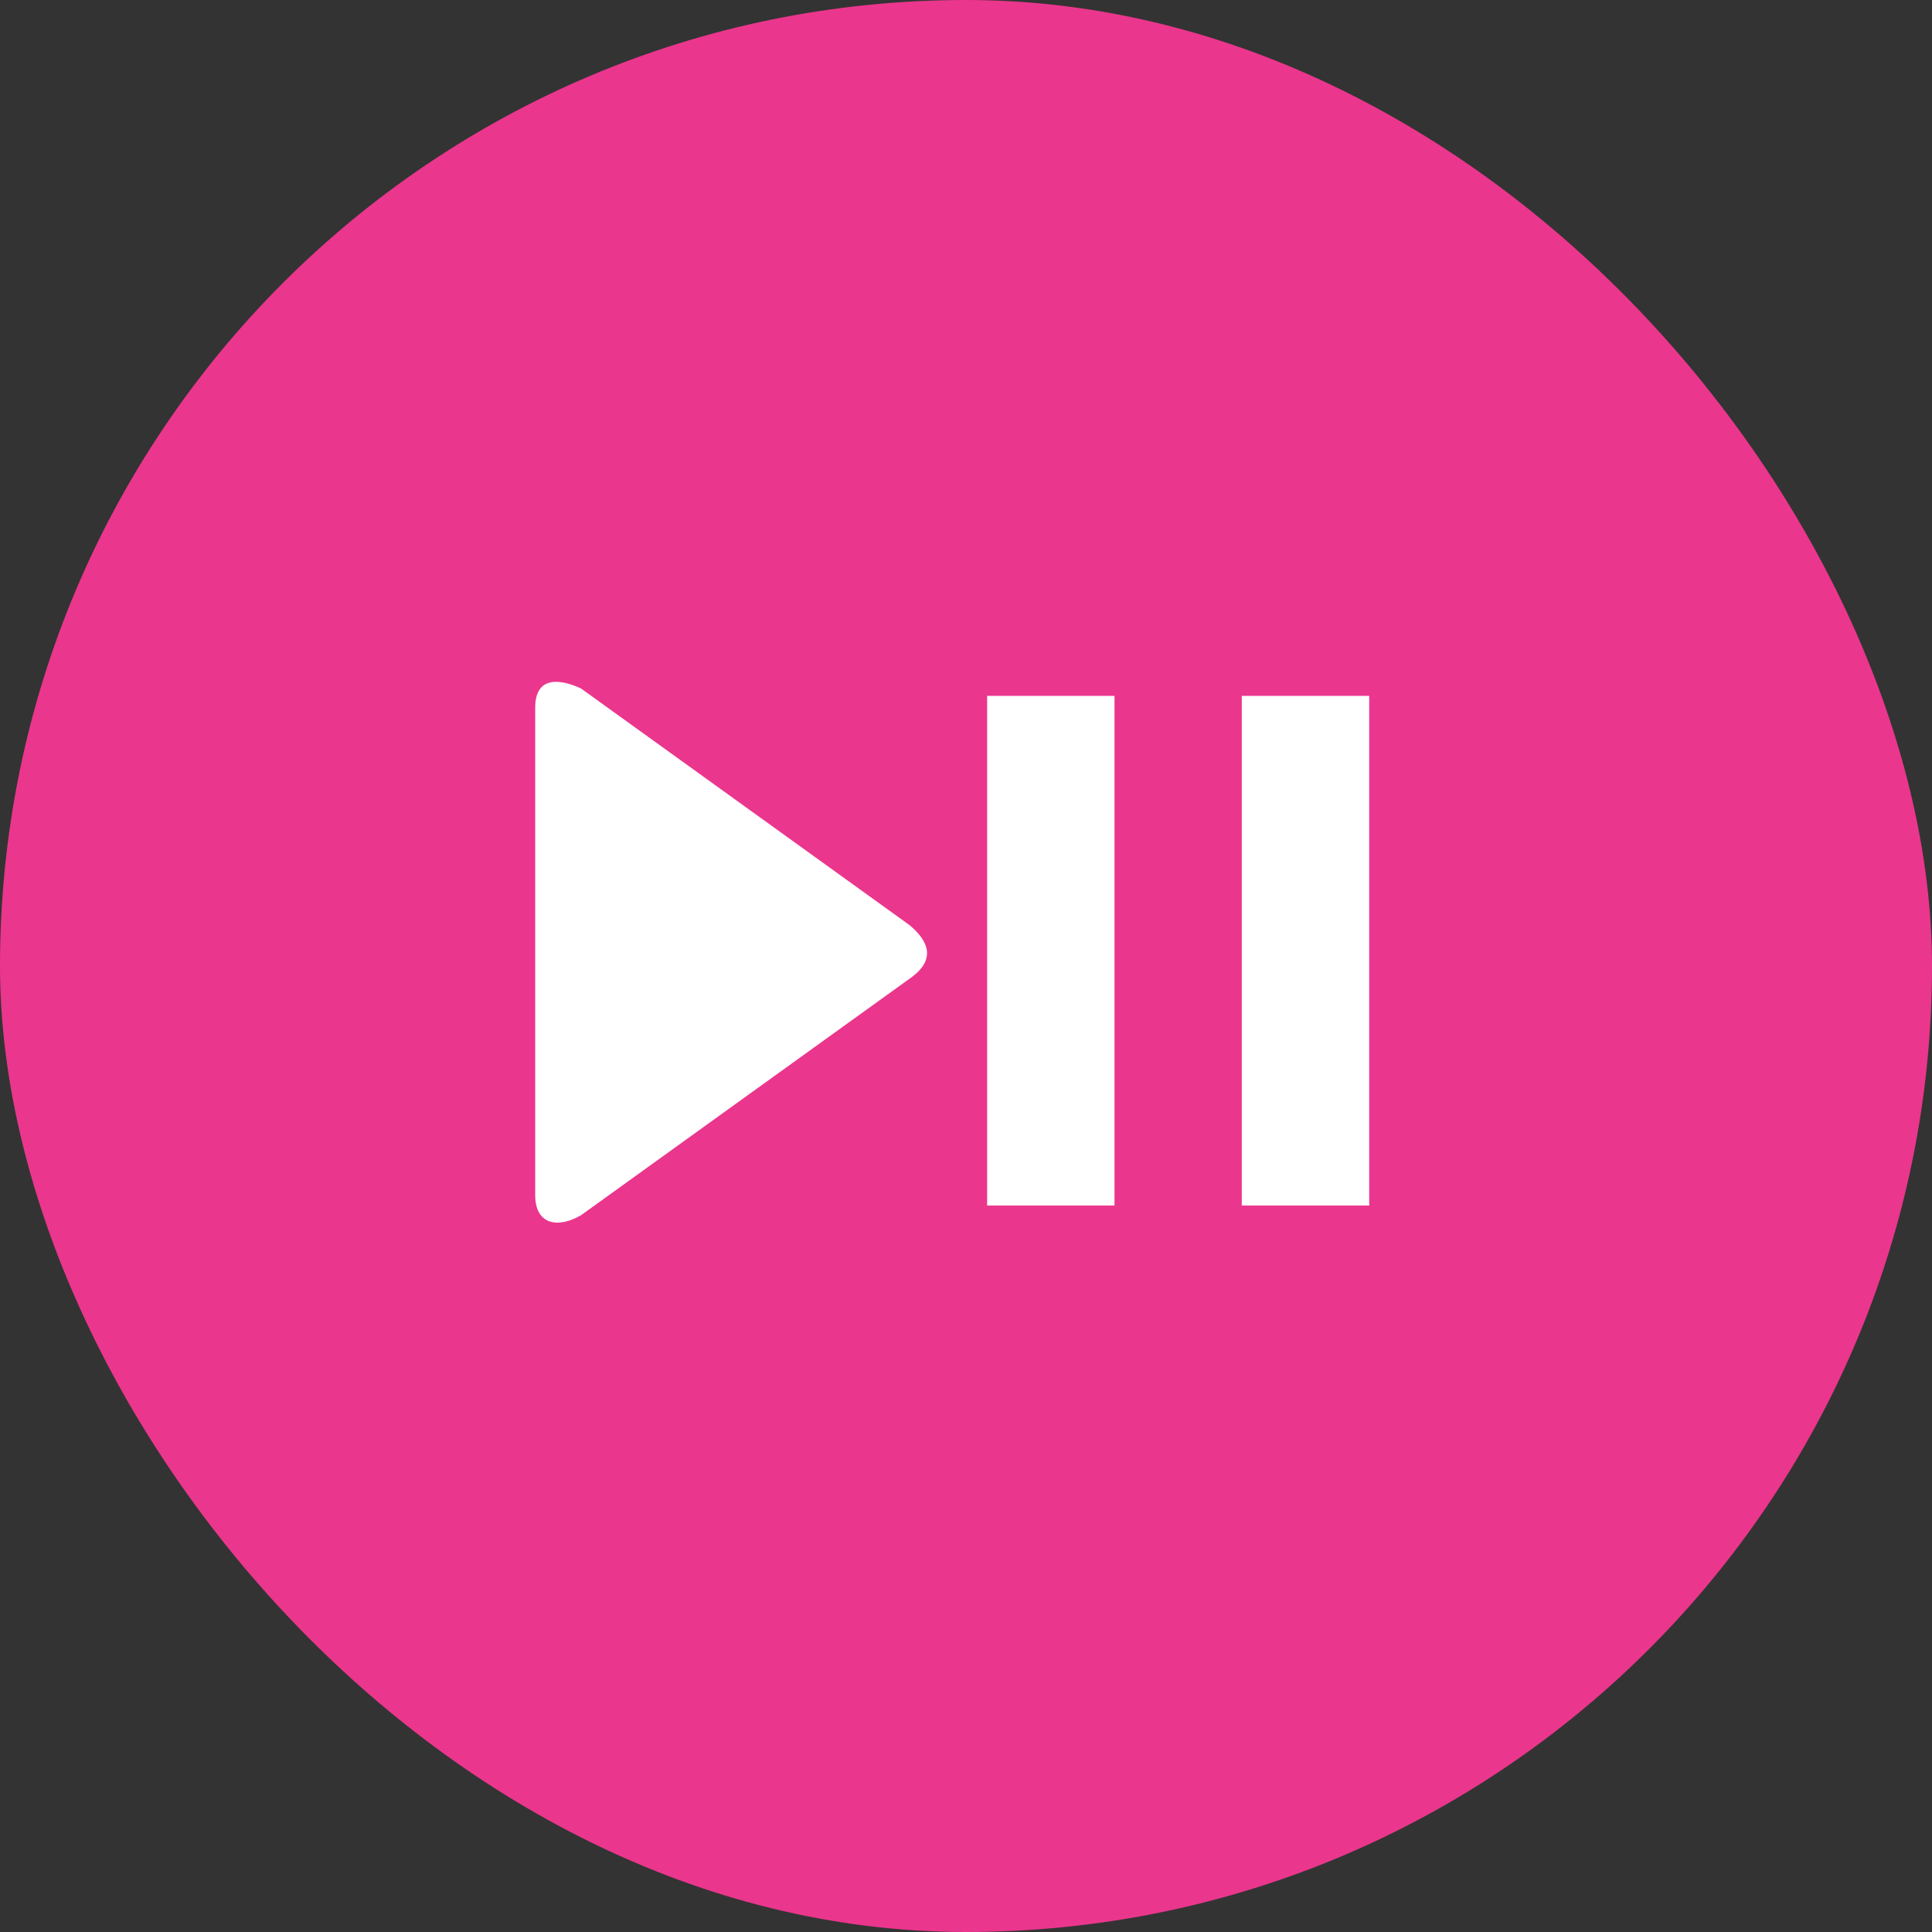 <?xml version="1.0" encoding="UTF-8"?>
<svg xmlns="http://www.w3.org/2000/svg" width="70" height="70" viewBox="0 0 70 70" fill="none">
  <rect x="0" y="0" width="70" height="70" fill="#333333" stroke="none"/>
  <rect width="70" height="70" rx="35" fill="#EB368D"></rect>
  <path d="M21.053 24.946C20.301 24.595 19.391 24.477 19.391 25.643V43.298C19.391 44.375 20.214 44.523 21.06 44.024L33.023 35.411C33.925 34.749 33.634 34.08 32.946 33.513L21.053 24.946Z" fill="white"></path>
  <path d="M35.766 25.213H40.381V43.678H35.766V25.213Z" fill="white"></path>
  <path d="M44.992 25.213H49.609V43.678H44.992V25.213Z" fill="white"></path>
</svg>
